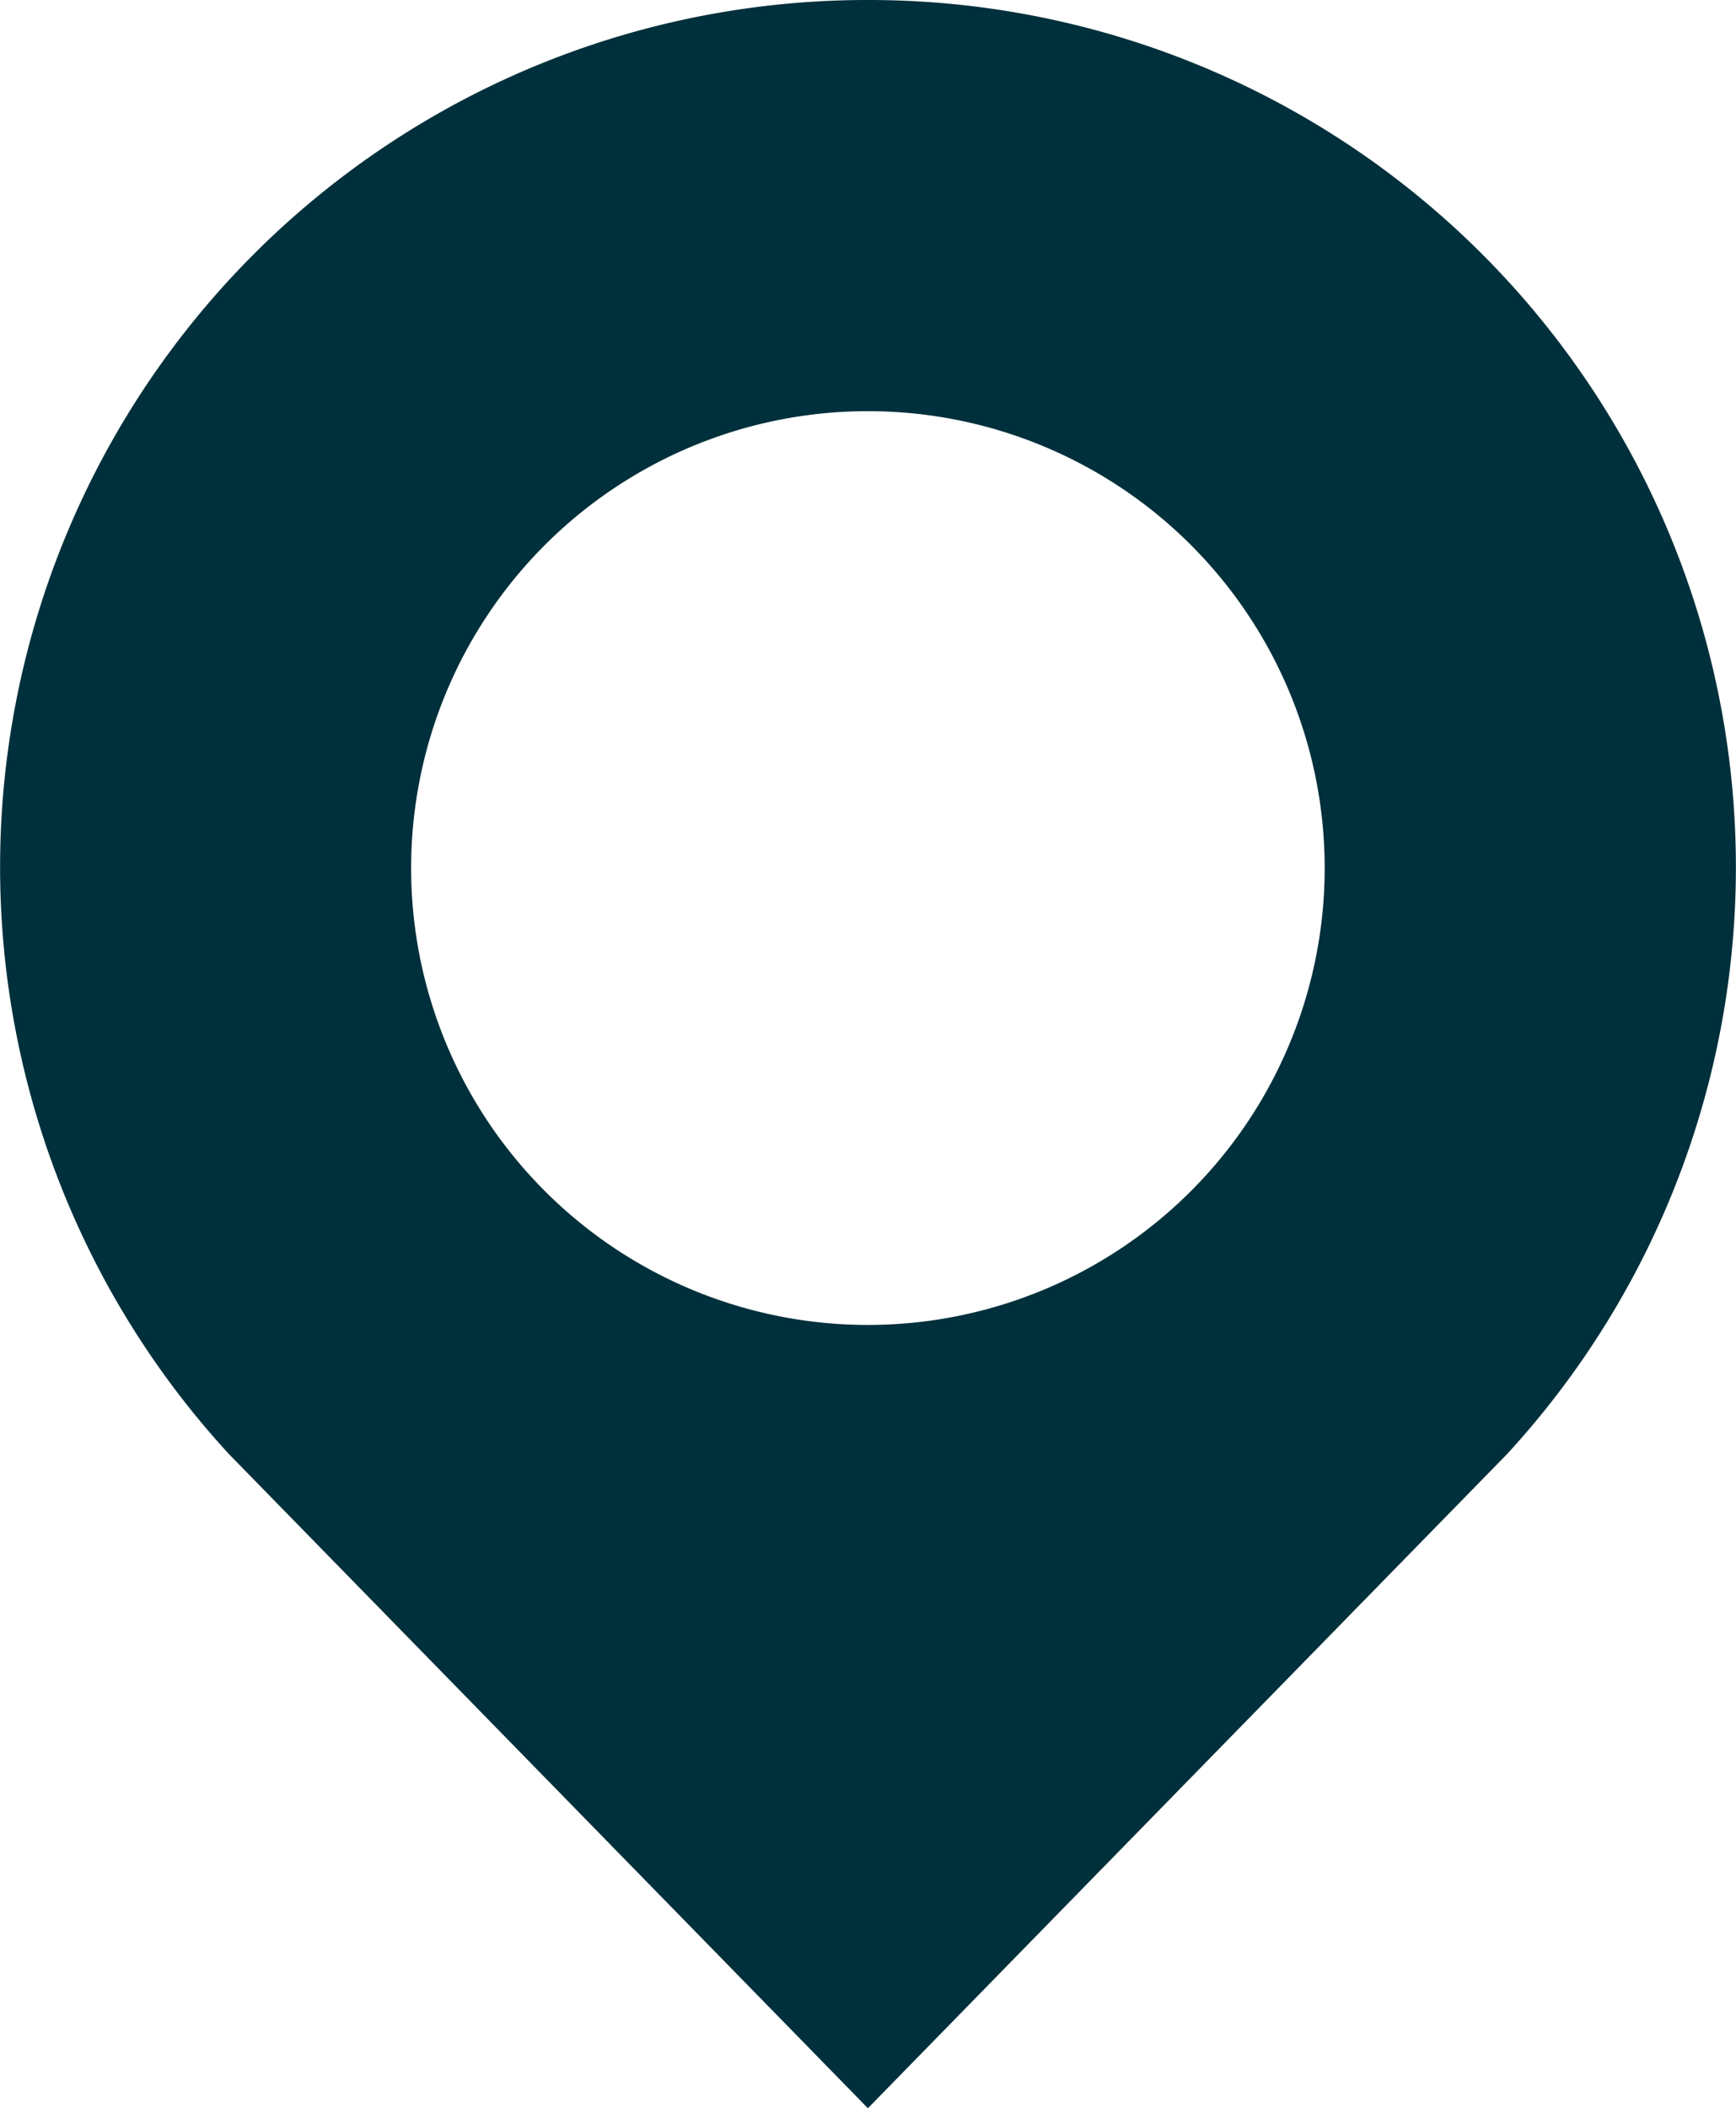 <svg xmlns="http://www.w3.org/2000/svg" width="17.302" height="21.008" viewBox="100 282.496 17.302 21.008"><path d="M108.65 282.496a8.64 8.64 0 0 0-6.371 14.486l6.371 6.521 6.372-6.52a8.64 8.64 0 0 0-6.372-14.487Zm0 13.202a4.552 4.552 0 1 1 0-9.105 4.552 4.552 0 0 1 0 9.105Z" fill="#00303b" fill-rule="evenodd" data-name="icon-pin"/></svg>